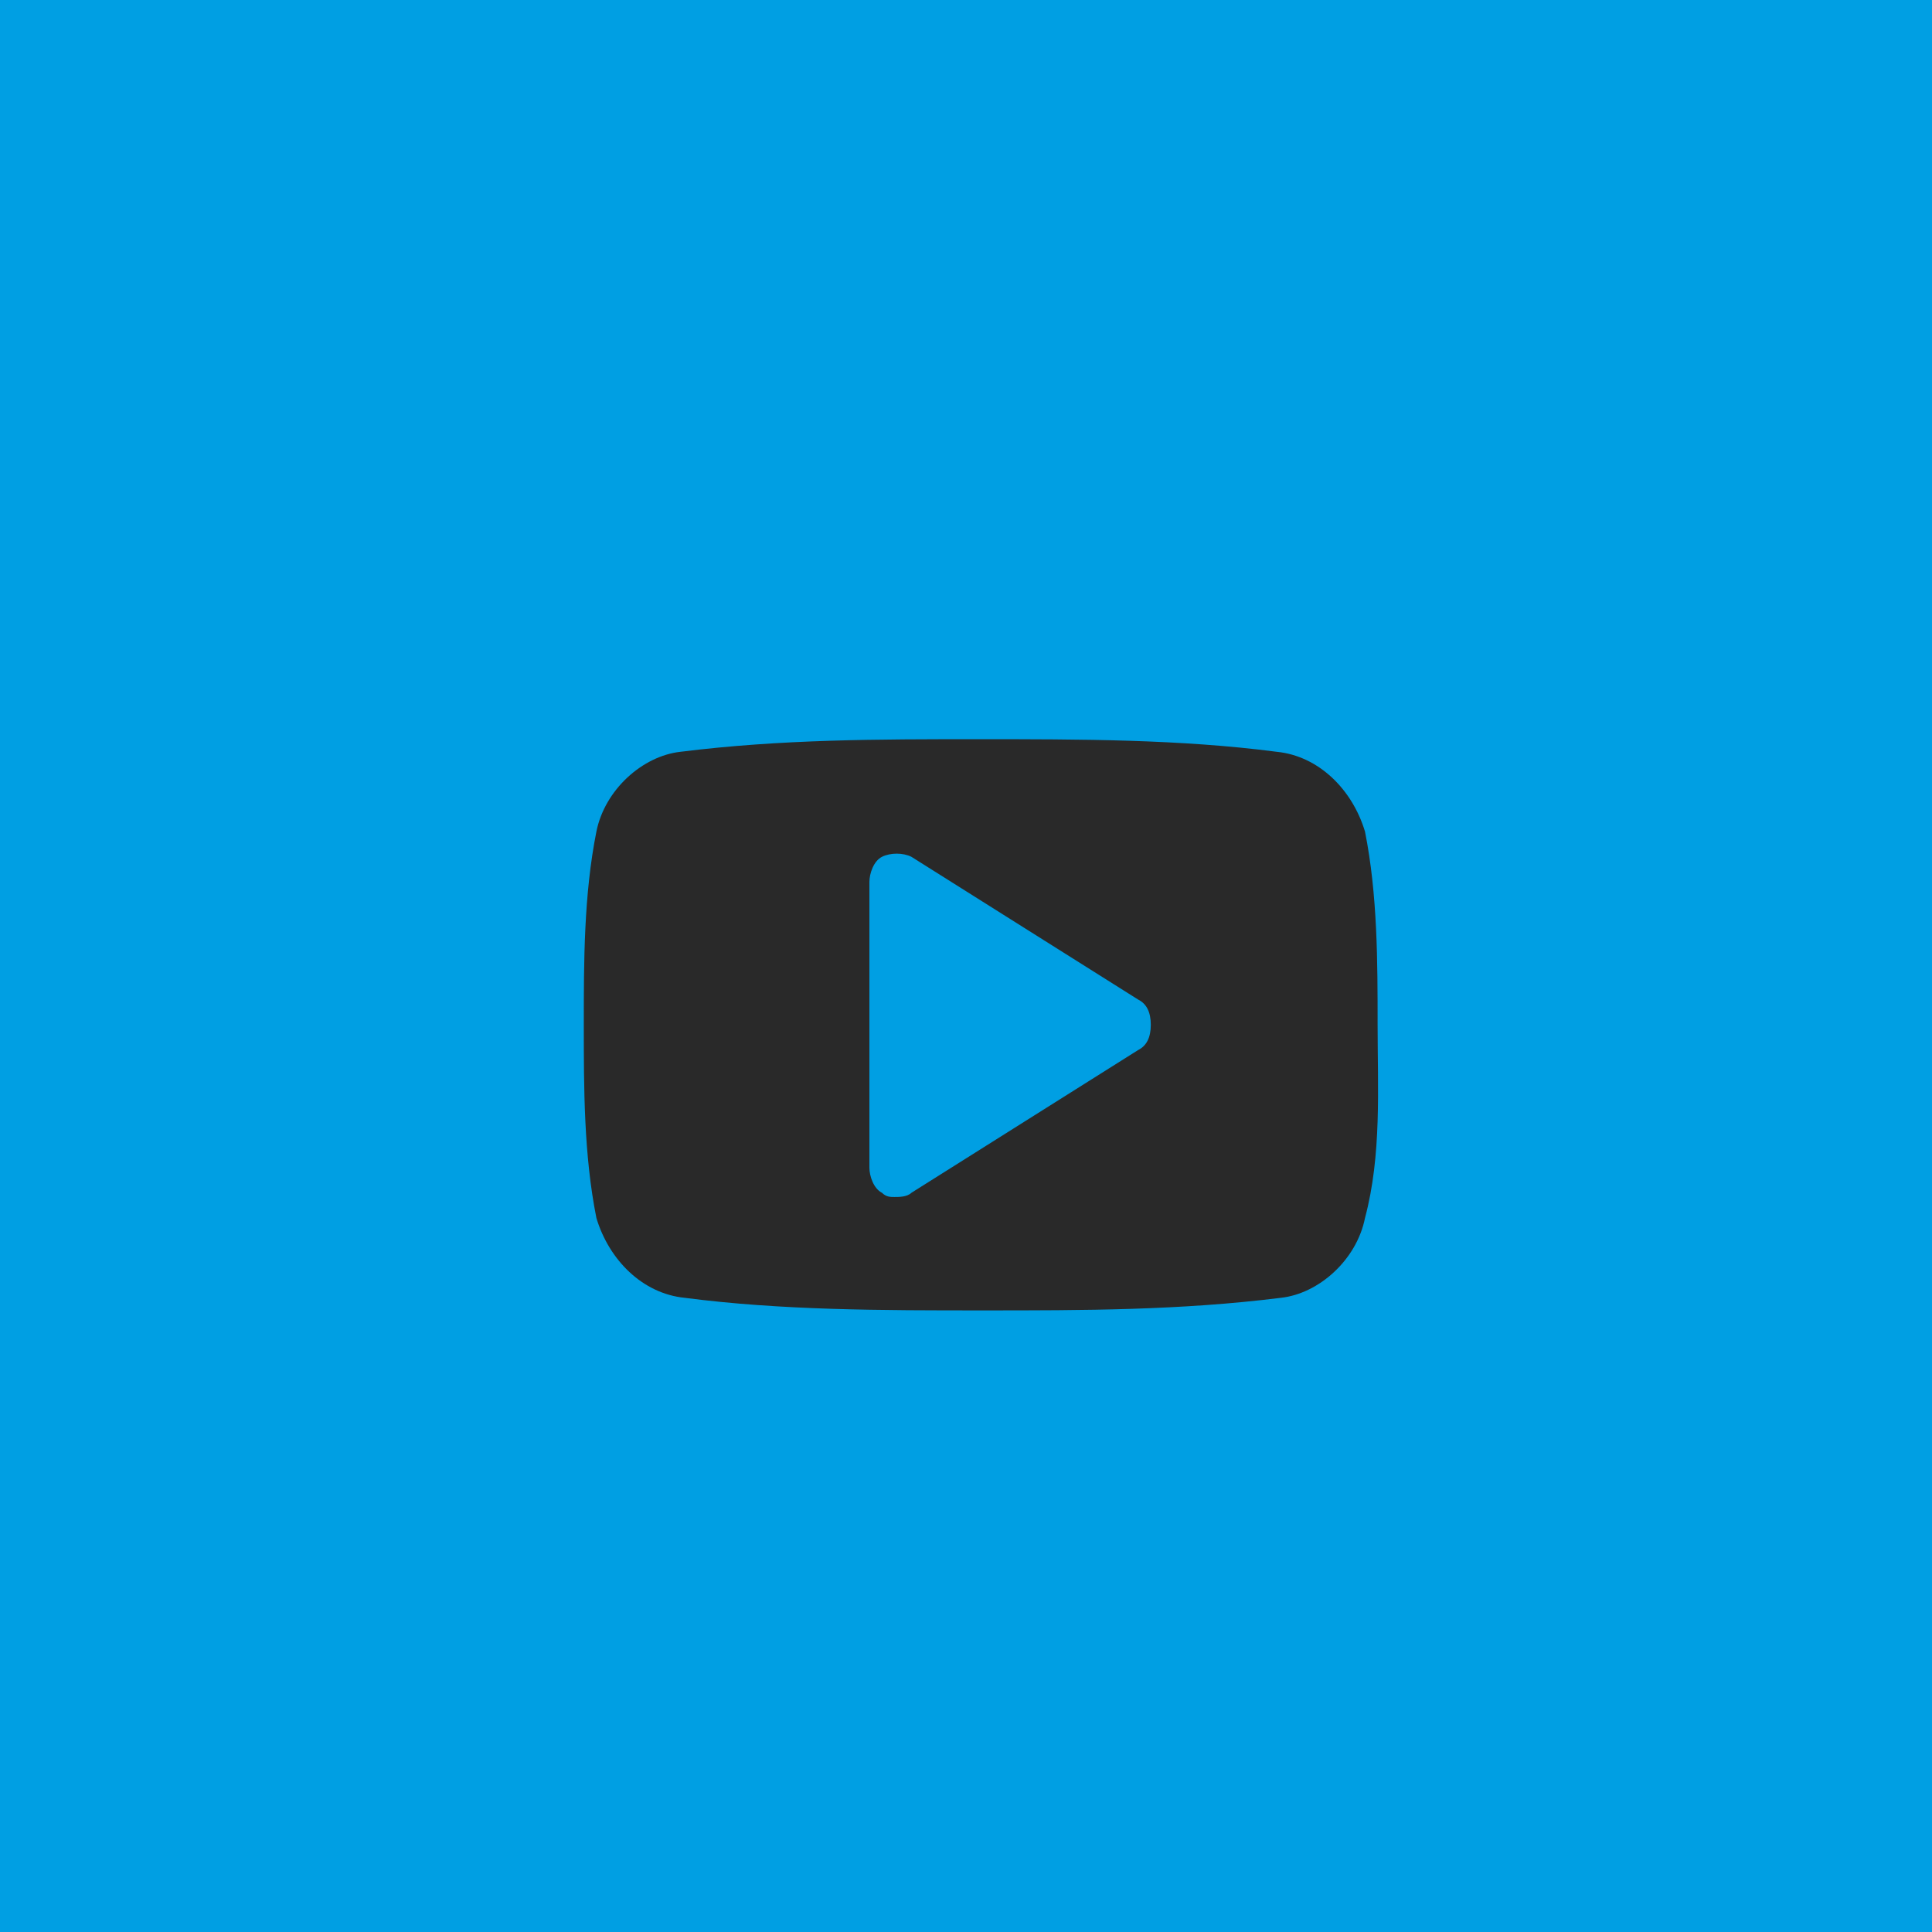 <?xml version="1.0" encoding="utf-8"?>
<!-- Generator: Adobe Illustrator 23.0.3, SVG Export Plug-In . SVG Version: 6.00 Build 0)  -->
<svg version="1.1" id="Ebene_1" xmlns="http://www.w3.org/2000/svg" xmlns:xlink="http://www.w3.org/1999/xlink" x="0px" y="0px"
	 viewBox="0 0 46 46" style="enable-background:new 0 0 46 46;" xml:space="preserve">
<style type="text/css">
	.st0{fill:#009FE3;}
	.st1{fill:#292929;}
</style>
<rect class="st0" width="46" height="46"/>
<g>
	<path class="st1" d="M32.5,29c-0.2,1-1.1,1.8-2,1.9c-2.4,0.3-4.7,0.3-7.1,0.3c-2.4,0-4.8,0-7.1-0.3c-1-0.1-1.8-0.9-2.1-1.9
		c-0.3-1.5-0.3-3.1-0.3-4.6s0-3.1,0.3-4.6c0.2-1,1.1-1.8,2-1.9c2.4-0.3,4.7-0.3,7.1-0.3c2.4,0,4.8,0,7.1,0.3c1,0.1,1.8,0.9,2.1,1.9
		c0.3,1.5,0.3,3.1,0.3,4.6S32.9,27.5,32.5,29z M27.1,23.8l-5.4-3.4c-0.2-0.1-0.5-0.1-0.7,0c-0.2,0.1-0.3,0.4-0.3,0.6v6.8
		c0,0.2,0.1,0.5,0.3,0.6c0.1,0.1,0.2,0.1,0.3,0.1c0.1,0,0.3,0,0.4-0.1l5.4-3.4c0.2-0.1,0.3-0.3,0.3-0.6S27.3,23.9,27.1,23.8z"/>
</g>
</svg>
